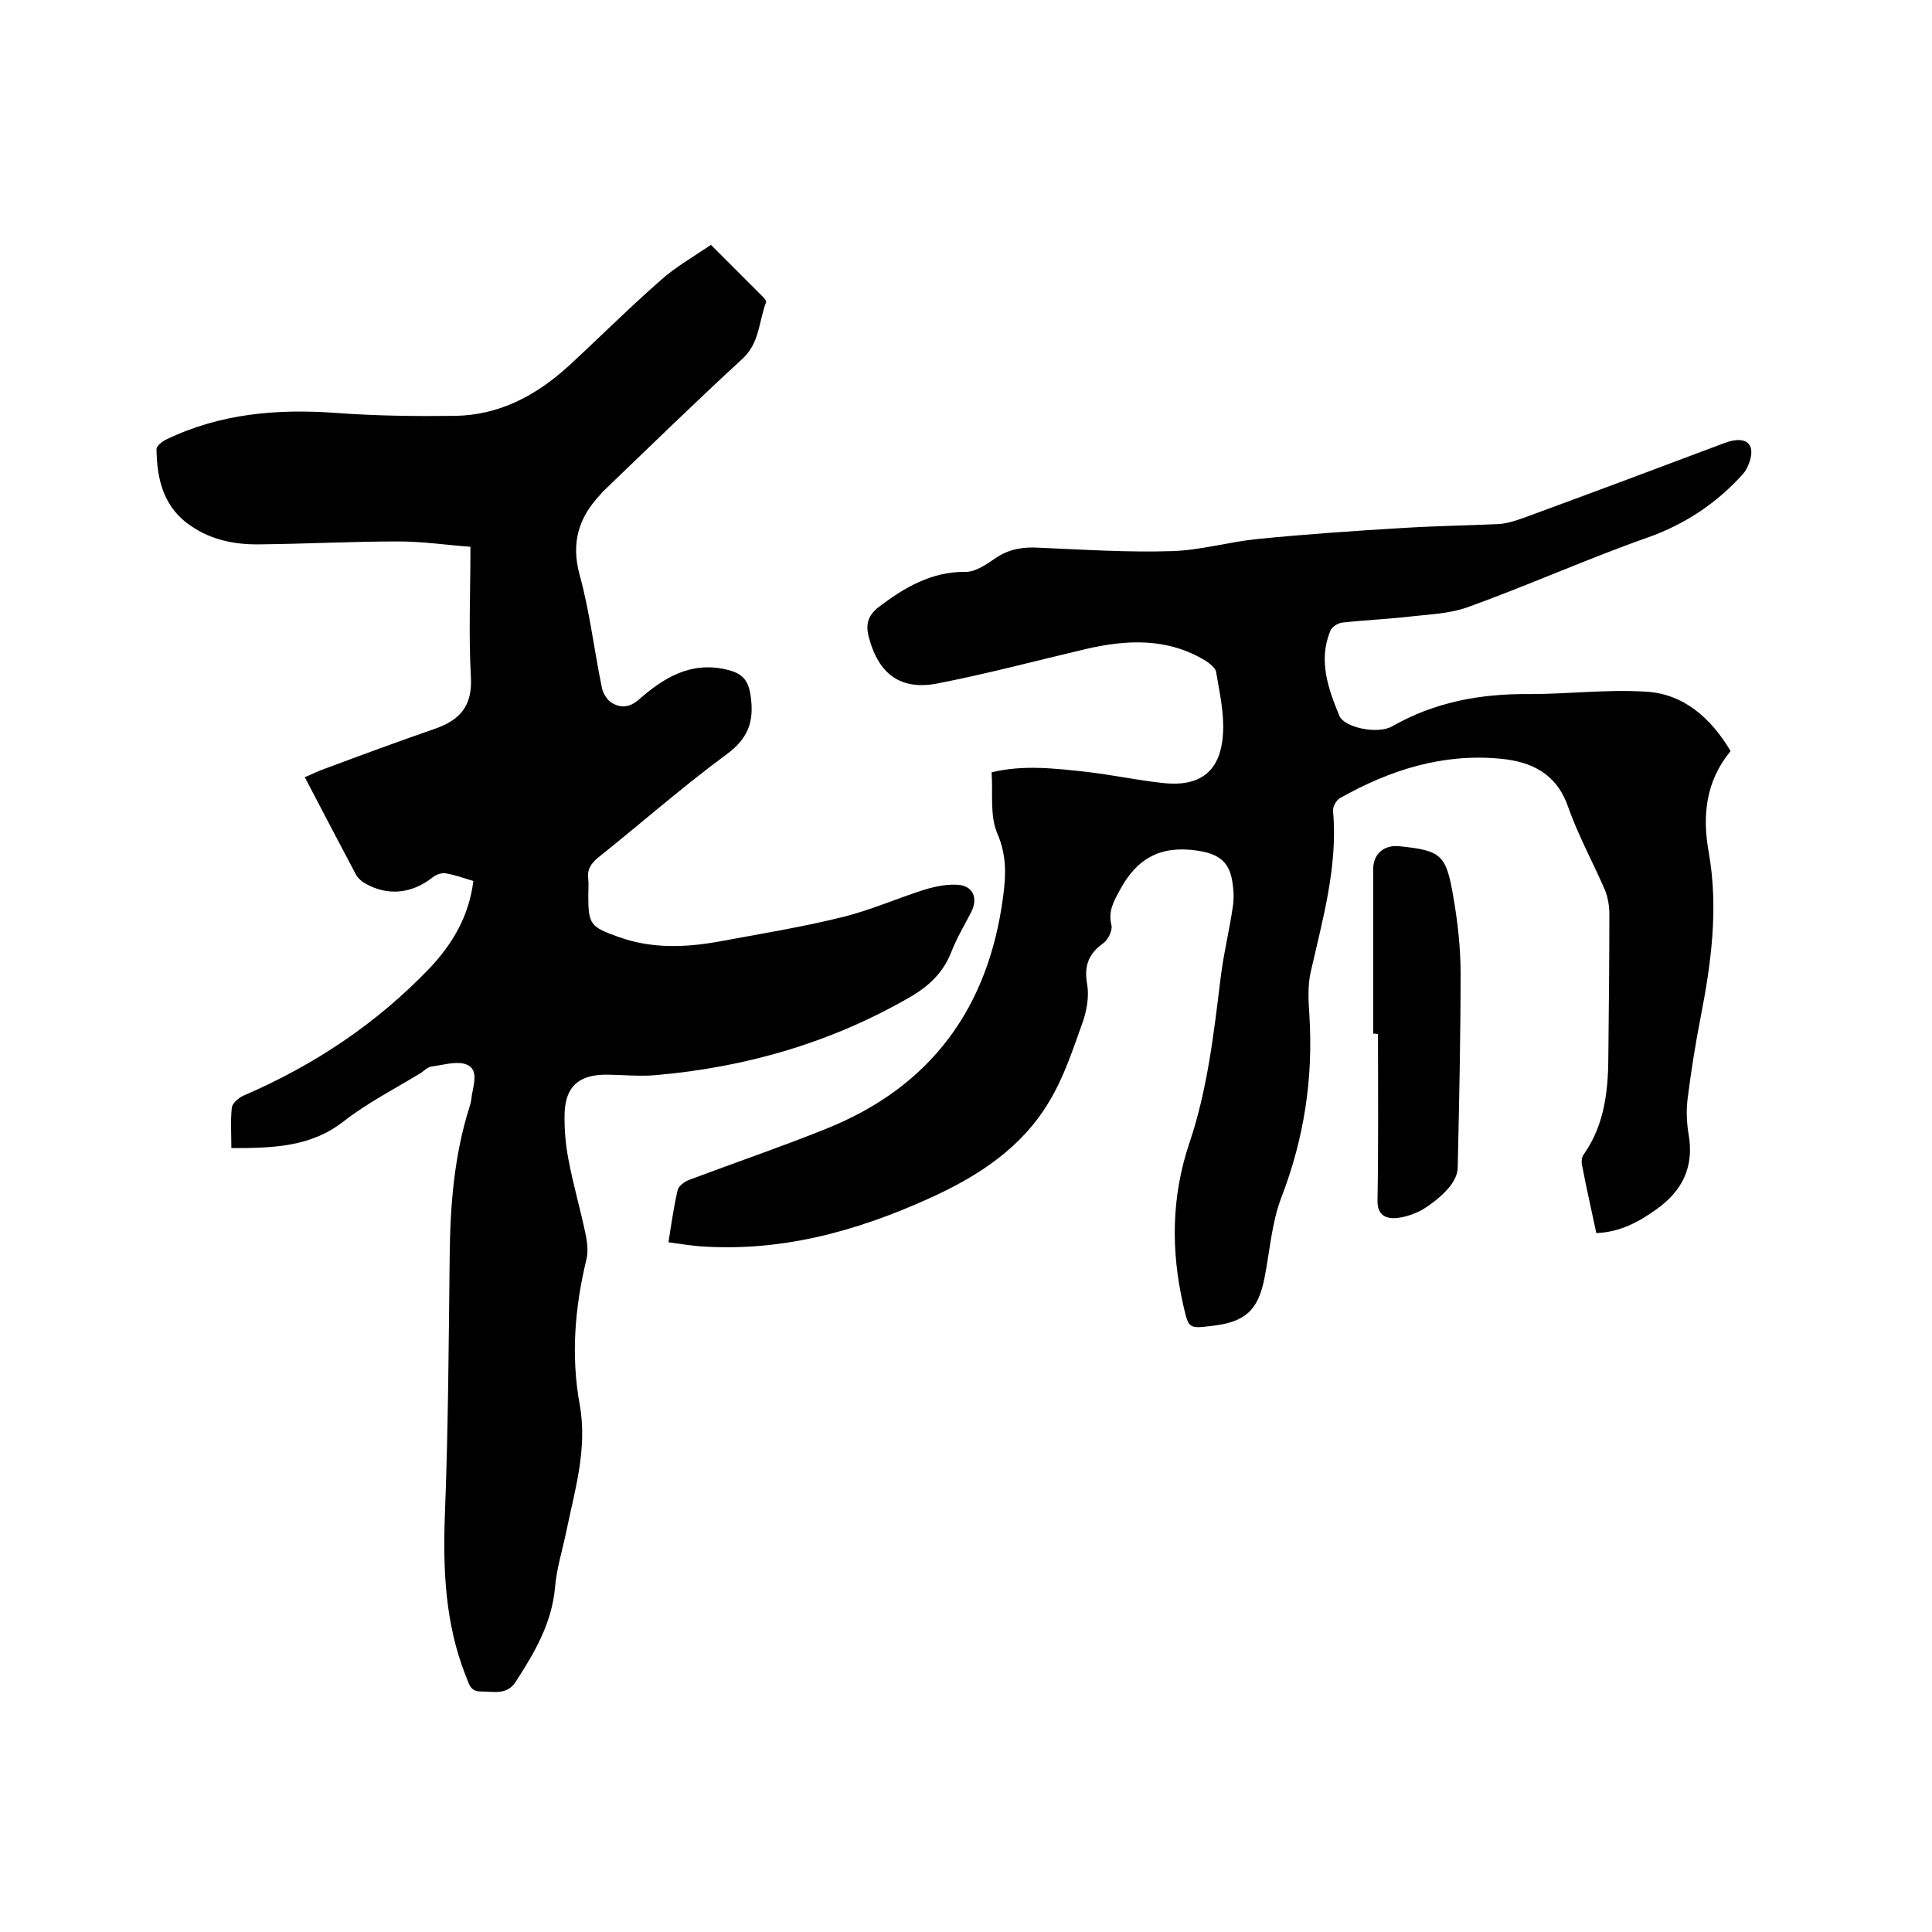 <svg enable-background="new 0 0 400 400" viewBox="0 0 400 400" xmlns="http://www.w3.org/2000/svg"><path d="m47.9 237.7c0-3-.2-5.7.1-8.4.1-.9 1.5-2.1 2.5-2.5 14.6-6.3 27.5-14.9 38.5-26.4 4.7-5 8.1-10.7 9-18-2-.6-3.9-1.3-5.8-1.6-.9-.1-2 .3-2.7.9-4.2 3.3-9.2 3.9-13.9 1.2-.9-.5-1.7-1.3-2.1-2.2-3.4-6.4-6.8-12.9-10.4-19.8 1.5-.6 2.8-1.3 4.3-1.8 7.5-2.8 15.1-5.6 22.6-8.2 5.2-1.8 7.8-4.7 7.5-10.6-.5-8.8-.1-17.5-.1-27.1-4.5-.3-9.7-1.1-14.9-1.1-9.5 0-19 .5-28.6.6-5 .1-9.9-.8-14.2-3.7-5.8-3.8-7.2-9.6-7.3-16 0-.7 1.2-1.6 2-2 11.2-5.4 23-6.4 35.3-5.5 8.1.6 16.3.7 24.4.6 9.2-.1 16.9-4.2 23.6-10.3 6.4-5.9 12.5-12 19-17.7 3.1-2.8 6.8-4.9 10.5-7.4 3.8 3.8 7.3 7.3 10.8 10.8.3.3.7.8.6 1.1-1.5 3.9-1.3 8.4-4.9 11.7-9.8 9-19.3 18.3-28.9 27.5-.2.2-.4.5-.6.7-4.4 4.7-6 9.9-4.2 16.5 2.1 7.6 3 15.6 4.6 23.3.2 1.2 1.1 2.7 2.2 3.3 1.8 1 3.5.9 5.4-.7 5.1-4.5 10.7-8 18.1-6.3 3.1.7 4.6 1.9 5.1 5.4.8 5.4-.5 8.9-5 12.2-9.1 6.7-17.6 14.2-26.5 21.3-1.6 1.3-2.4 2.6-2.1 4.6.1 1 0 2.1 0 3.2 0 6.1.4 6.6 6.3 8.7 6.7 2.4 13.5 2.2 20.4 1 8.6-1.6 17.3-3 25.8-5.1 5.8-1.4 11.4-3.9 17.1-5.7 2.3-.7 4.8-1.2 7.1-1 3 .3 4 2.8 2.6 5.6-1.4 2.7-3 5.4-4.1 8.2-1.7 4.4-4.7 7.2-8.7 9.5-16.3 9.4-34 14.5-52.6 16.1-3.5.3-7-.1-10.5-.1-5.4.1-8.1 2.5-8.3 7.9-.1 3.2.2 6.6.8 9.7 1 5.3 2.5 10.4 3.6 15.7.3 1.6.5 3.4.1 5-2.4 9.9-3.2 19.9-1.4 29.9 1.7 9.2-1 17.8-2.8 26.6-.8 3.8-2 7.6-2.3 11.5-.7 7.4-4.3 13.5-8.2 19.5-1.8 2.7-4.6 1.9-7.2 1.9-2.3 0-2.4-1.8-3.1-3.3-4.2-10.7-4.7-21.7-4.3-33 .7-17.9.8-35.8 1-53.7.1-10.5.9-20.9 4.1-31 .3-.8.4-1.7.5-2.5.4-2.3 1.4-5.3-1.1-6.3-2-.8-4.8.1-7.2.4-.8.1-1.5.8-2.2 1.3-5.4 3.3-11.1 6.2-16.1 10.1-6.8 5.3-14.6 5.5-23.2 5.5z"/><path d="m358.3 155.5c-5.2 6.3-5.9 13.5-4.5 21.1 2 11.5.5 22.7-1.7 34-1.1 5.6-2 11.3-2.7 16.9-.3 2.4-.2 4.9.2 7.3 1.2 6.8-1.3 11.8-6.7 15.6-3.6 2.6-7.5 4.7-12.4 4.9-1-4.8-2.1-9.5-3-14.3-.1-.6 0-1.5.4-2 4.5-6.4 5.1-13.7 5.1-21.2.1-9.5.2-19 .2-28.6 0-1.6-.3-3.4-.9-4.9-2.5-5.8-5.6-11.4-7.7-17.4-2.4-6.8-7.6-9.2-13.8-9.8-12-1.2-23 2.3-33.3 8.1-.8.4-1.6 1.8-1.5 2.7 1 11.4-2.1 22.2-4.6 33.2-.7 2.9-.5 6.1-.3 9.2.8 13-1.1 25.4-5.8 37.6-2 5.2-2.4 11.1-3.5 16.7-1.3 6.6-3.9 9.1-10.8 9.9-4.9.6-4.9.6-6-4.2-2.6-11.4-2.5-22.6 1.3-33.8 3.7-11 5-22.5 6.4-33.9.6-5.1 1.9-10.2 2.6-15.3.2-1.6.1-3.4-.2-5-.7-4.2-3.2-5.6-7.3-6.2-7.5-1.1-12.4 1.6-15.9 8.1-1.3 2.4-2.5 4.4-1.8 7.3.3 1.1-.7 3.1-1.7 3.8-3.1 2.2-4 4.8-3.3 8.6.4 2.4-.1 5.3-.9 7.6-2 5.6-3.9 11.5-7 16.6-5.7 9.6-14.8 15.5-24.8 20-15.2 6.9-31 11.2-47.9 9.9-2-.2-3.9-.5-6.1-.8.6-3.8 1.1-7.4 1.9-10.8.2-.9 1.6-1.9 2.6-2.2 9.3-3.5 18.7-6.7 27.9-10.4 21.9-8.7 33.9-25.1 36.9-48.3.6-4.4.7-8.5-1.2-12.9-1.6-3.7-.9-8.3-1.2-12.7 6.6-1.6 13.1-.8 19.6-.1 5.2.6 10.4 1.7 15.7 2.3 7.8.9 12.1-2.3 12.6-10.1.3-4.2-.7-8.6-1.4-12.8-.1-.9-1.3-1.8-2.2-2.4-7.9-4.8-16.3-4.4-24.9-2.4-10.2 2.4-20.3 5.1-30.6 7.1-7.7 1.5-12.2-2-14.2-9.5-.7-2.6-.3-4.5 2-6.3 5.4-4.1 11-7.4 18.1-7.3 2 0 4.3-1.6 6.2-2.9 2.8-1.9 5.8-2.3 9-2.1 9.2.4 18.4 1 27.6.7 5.8-.2 11.6-1.9 17.5-2.5 10.1-1 20.2-1.7 30.3-2.3 6.5-.4 13.1-.5 19.7-.8 1.7-.1 3.5-.7 5.2-1.3 13.9-5.1 27.8-10.3 41.6-15.5 2.1-.8 4.6-1 5.3.8.6 1.4-.3 4.2-1.5 5.6-5.4 6-11.9 10.4-19.8 13.2-12.5 4.4-24.7 9.9-37.2 14.4-3.9 1.4-8.2 1.5-12.4 2-4.5.5-9.1.7-13.6 1.2-.9.1-2.2.9-2.5 1.8-2.5 6.1-.4 11.9 1.9 17.5 1 2.4 7.8 3.9 10.9 2.2 8.9-5.1 18.4-6.8 28.5-6.7 8 0 16-1 24-.5 7.8.4 13.5 5.4 17.6 12.3z"/><path d="m284.3 214c0-11.3 0-22.6 0-34 0-3.2 2.2-5.1 5.4-4.8 8.7.9 9.7 1.7 11.2 10.5.9 5.2 1.5 10.5 1.5 15.8 0 13.4-.3 26.9-.6 40.3 0 1.5-1 3.2-2 4.3-1.5 1.7-3.4 3.2-5.4 4.4-1.7.9-3.7 1.6-5.6 1.7-2.3.1-3.7-1-3.6-3.8.2-11.4.1-22.8.1-34.3-.5-.1-.8-.1-1-.1z"/></svg>